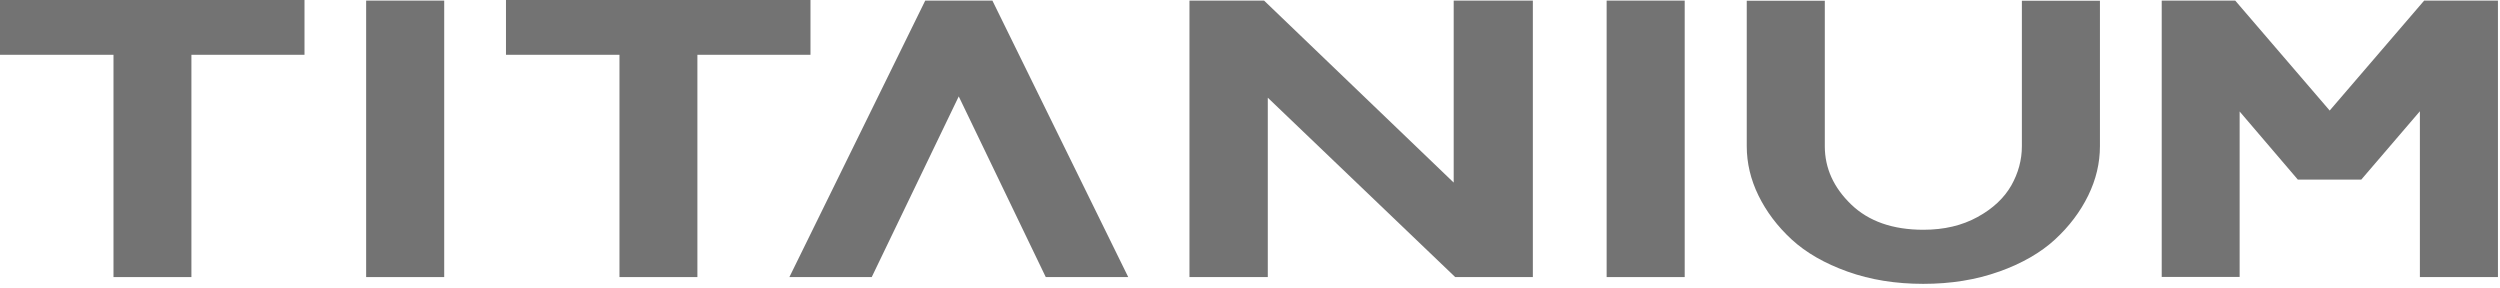 <svg xmlns="http://www.w3.org/2000/svg" width="426" height="49" viewBox="0 0 426 49" fill="none"><path d="M19.34 47.214L19.34 9.337L-1.19175e-05 9.337L-1.14441e-05 -1.95555e-06L51.887 0L51.887 9.337L32.617 9.337L32.617 47.214L19.317 47.214L19.34 47.214Z" fill="#737373"></path><path d="M62.392 47.214L62.392 0.101L75.692 0.101L75.692 47.214L62.392 47.214Z" fill="#737373"></path><path d="M105.559 47.214L105.559 9.337L86.219 9.337L86.219 -1.95555e-06L138.106 0L138.106 9.337L118.837 9.337L118.837 47.214L105.536 47.214L105.559 47.214Z" fill="#737373"></path><path d="M134.512 47.214L157.659 0.101L169.104 0.101L192.251 47.214L178.198 47.214L163.37 16.427L148.542 47.214L134.489 47.214L134.512 47.214Z" fill="#737373"></path><path d="M202.684 47.214L202.684 0.101L215.397 0.101L247.709 31.111L247.709 0.101L261.198 0.101L261.198 47.214L247.968 47.214L216.032 16.649L216.032 47.214L202.684 47.214Z" fill="#737373"></path><path d="M273.771 47.214L273.771 0.101L287.072 0.101L287.072 47.214L273.771 47.214Z" fill="#737373"></path><path d="M340.627 46.282C336.726 47.679 332.426 48.368 327.726 48.368C323.026 48.368 318.725 47.679 314.824 46.282C310.923 44.884 307.751 43.061 305.307 40.813C302.863 38.565 300.983 36.053 299.643 33.319C298.304 30.584 297.646 27.769 297.646 24.913L297.646 0.121L310.947 0.121L310.947 24.913C310.947 28.66 312.451 31.962 315.435 34.838C318.42 37.714 322.532 39.152 327.749 39.152C331.274 39.152 334.352 38.423 336.961 36.985C339.593 35.547 341.496 33.744 342.718 31.617C343.917 29.491 344.528 27.263 344.528 24.913L344.528 0.121L357.829 0.121L357.829 24.913C357.829 27.769 357.171 30.584 355.831 33.319C354.492 36.053 352.612 38.565 350.168 40.813C347.724 43.061 344.551 44.884 340.65 46.282L340.627 46.282Z" fill="#737373"></path><path d="M368.357 47.214L368.357 0.101L380.882 0.101L396.979 18.837L413.077 0.101L425.649 0.101L425.649 47.214L412.348 47.214L412.348 18.958L402.361 30.605L391.551 30.605L381.634 18.999L381.634 47.194L368.333 47.194L368.357 47.214Z" fill="#737373"></path></svg>